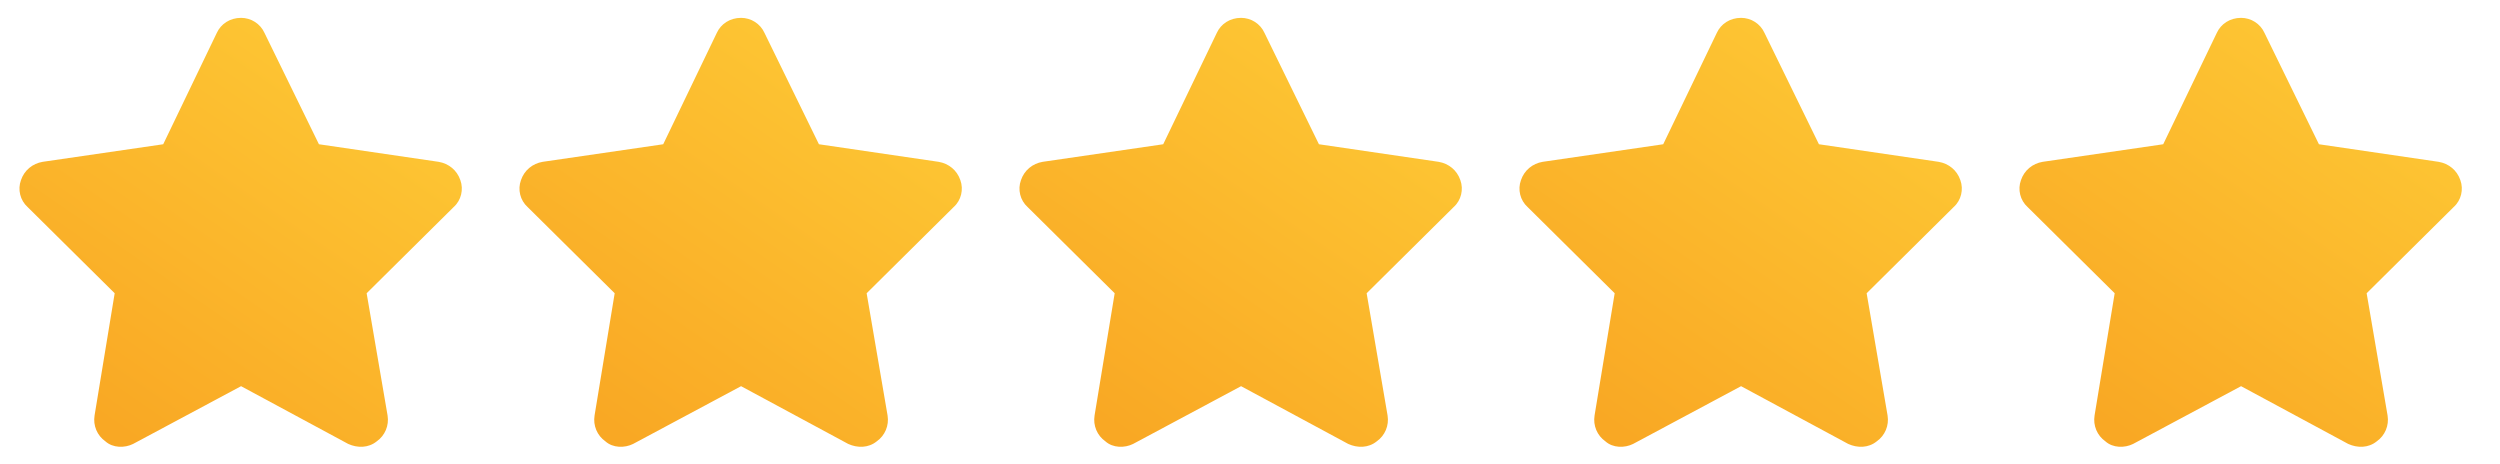 <?xml version="1.0" encoding="UTF-8" standalone="no"?>
<!DOCTYPE svg PUBLIC "-//W3C//DTD SVG 1.1//EN" "http://www.w3.org/Graphics/SVG/1.1/DTD/svg11.dtd">
<svg xmlns="http://www.w3.org/2000/svg" xmlns:xlink="http://www.w3.org/1999/xlink" xmlns:serif="http://www.serif.com/" width="70px" height="13px" version="1.1" xml:space="preserve" style="fill-rule:evenodd;clip-rule:evenodd;stroke-linejoin:round;stroke-miterlimit:2;">
    <path d="M8.93,4.039L12.281,4.531C12.563,4.578 12.797,4.766 12.891,5.047C12.984,5.305 12.914,5.609 12.703,5.797L10.266,8.211L10.852,11.633C10.898,11.914 10.781,12.195 10.547,12.359C10.313,12.547 10.008,12.547 9.75,12.43L6.75,10.813L3.727,12.43C3.492,12.547 3.164,12.547 2.953,12.359C2.719,12.195 2.602,11.914 2.648,11.633L3.211,8.211L0.773,5.797C0.563,5.609 0.492,5.305 0.586,5.047C0.68,4.766 0.914,4.578 1.195,4.531L4.57,4.039L6.07,0.922C6.188,0.664 6.445,0.5 6.75,0.5C7.031,0.5 7.289,0.664 7.406,0.922L8.93,4.039Z" style="fill:url(#_Linear1);fill-rule:nonzero;"/>
    <path d="M22.93,4.039L26.281,4.531C26.563,4.578 26.797,4.766 26.891,5.047C26.984,5.305 26.914,5.609 26.703,5.797L24.266,8.211L24.852,11.633C24.898,11.914 24.781,12.195 24.547,12.359C24.313,12.547 24.008,12.547 23.75,12.43L20.75,10.813L17.727,12.43C17.492,12.547 17.164,12.547 16.953,12.359C16.719,12.195 16.602,11.914 16.648,11.633L17.211,8.211L14.773,5.797C14.563,5.609 14.492,5.305 14.586,5.047C14.68,4.766 14.914,4.578 15.195,4.531L18.57,4.039L20.07,0.922C20.188,0.664 20.445,0.5 20.75,0.5C21.031,0.5 21.289,0.664 21.406,0.922L22.93,4.039Z" style="fill:url(#_Linear2);fill-rule:nonzero;"/>
    <path d="M36.93,4.039L40.281,4.531C40.563,4.578 40.797,4.766 40.891,5.047C40.984,5.305 40.914,5.609 40.703,5.797L38.266,8.211L38.852,11.633C38.898,11.914 38.781,12.195 38.547,12.359C38.313,12.547 38.008,12.547 37.75,12.43L34.75,10.813L31.727,12.43C31.492,12.547 31.164,12.547 30.953,12.359C30.719,12.195 30.602,11.914 30.648,11.633L31.211,8.211L28.773,5.797C28.563,5.609 28.492,5.305 28.586,5.047C28.68,4.766 28.914,4.578 29.195,4.531L32.57,4.039L34.07,0.922C34.188,0.664 34.445,0.5 34.75,0.5C35.031,0.5 35.289,0.664 35.406,0.922L36.93,4.039Z" style="fill:url(#_Linear3);fill-rule:nonzero;"/>
    <path d="M50.93,4.039L54.281,4.531C54.563,4.578 54.797,4.766 54.891,5.047C54.984,5.305 54.914,5.609 54.703,5.797L52.266,8.211L52.852,11.633C52.898,11.914 52.781,12.195 52.547,12.359C52.313,12.547 52.008,12.547 51.75,12.43L48.75,10.813L45.727,12.43C45.492,12.547 45.164,12.547 44.953,12.359C44.719,12.195 44.602,11.914 44.648,11.633L45.211,8.211L42.773,5.797C42.563,5.609 42.492,5.305 42.586,5.047C42.68,4.766 42.914,4.578 43.195,4.531L46.57,4.039L48.07,0.922C48.188,0.664 48.445,0.5 48.75,0.5C49.031,0.5 49.289,0.664 49.406,0.922L50.93,4.039Z" style="fill:url(#_Linear4);fill-rule:nonzero;"/>
    <path d="M64.93,4.039L68.281,4.531C68.563,4.578 68.797,4.766 68.891,5.047C68.984,5.305 68.914,5.609 68.703,5.797L66.266,8.211L66.852,11.633C66.898,11.914 66.781,12.195 66.547,12.359C66.313,12.547 66.008,12.547 65.75,12.43L62.75,10.813L59.727,12.43C59.492,12.547 59.164,12.547 58.953,12.359C58.719,12.195 58.602,11.914 58.648,11.633L59.211,8.211L56.773,5.797C56.563,5.609 56.492,5.305 56.586,5.047C56.68,4.766 56.914,4.578 57.195,4.531L60.57,4.039L62.07,0.922C62.188,0.664 62.445,0.5 62.75,0.5C63.031,0.5 63.289,0.664 63.406,0.922L64.93,4.039Z" style="fill:url(#_Linear5);fill-rule:nonzero;"/>
    <defs>
        <linearGradient id="_Linear1" x1="0" y1="0" x2="1" y2="0" gradientUnits="userSpaceOnUse" gradientTransform="matrix(-10.128,14.8,-14.8,-10.128,15.61,-1.255)"><stop offset="0" style="stop-color:rgb(255,212,59);stop-opacity:1"/><stop offset="1" style="stop-color:rgb(249,168,36);stop-opacity:1"/></linearGradient>
        <linearGradient id="_Linear2" x1="0" y1="0" x2="1" y2="0" gradientUnits="userSpaceOnUse" gradientTransform="matrix(-10.128,14.8,-14.8,-10.128,29.61,-1.255)"><stop offset="0" style="stop-color:rgb(255,212,59);stop-opacity:1"/><stop offset="1" style="stop-color:rgb(249,168,36);stop-opacity:1"/></linearGradient>
        <linearGradient id="_Linear3" x1="0" y1="0" x2="1" y2="0" gradientUnits="userSpaceOnUse" gradientTransform="matrix(-10.128,14.8,-14.8,-10.128,43.61,-1.255)"><stop offset="0" style="stop-color:rgb(255,212,59);stop-opacity:1"/><stop offset="1" style="stop-color:rgb(249,168,36);stop-opacity:1"/></linearGradient>
        <linearGradient id="_Linear4" x1="0" y1="0" x2="1" y2="0" gradientUnits="userSpaceOnUse" gradientTransform="matrix(-10.128,14.8,-14.8,-10.128,57.61,-1.255)"><stop offset="0" style="stop-color:rgb(255,212,59);stop-opacity:1"/><stop offset="1" style="stop-color:rgb(249,168,36);stop-opacity:1"/></linearGradient>
        <linearGradient id="_Linear5" x1="0" y1="0" x2="1" y2="0" gradientUnits="userSpaceOnUse" gradientTransform="matrix(-10.128,14.8,-14.8,-10.128,71.61,-1.255)"><stop offset="0" style="stop-color:rgb(255,212,59);stop-opacity:1"/><stop offset="1" style="stop-color:rgb(249,168,36);stop-opacity:1"/></linearGradient>
    </defs>
</svg>

